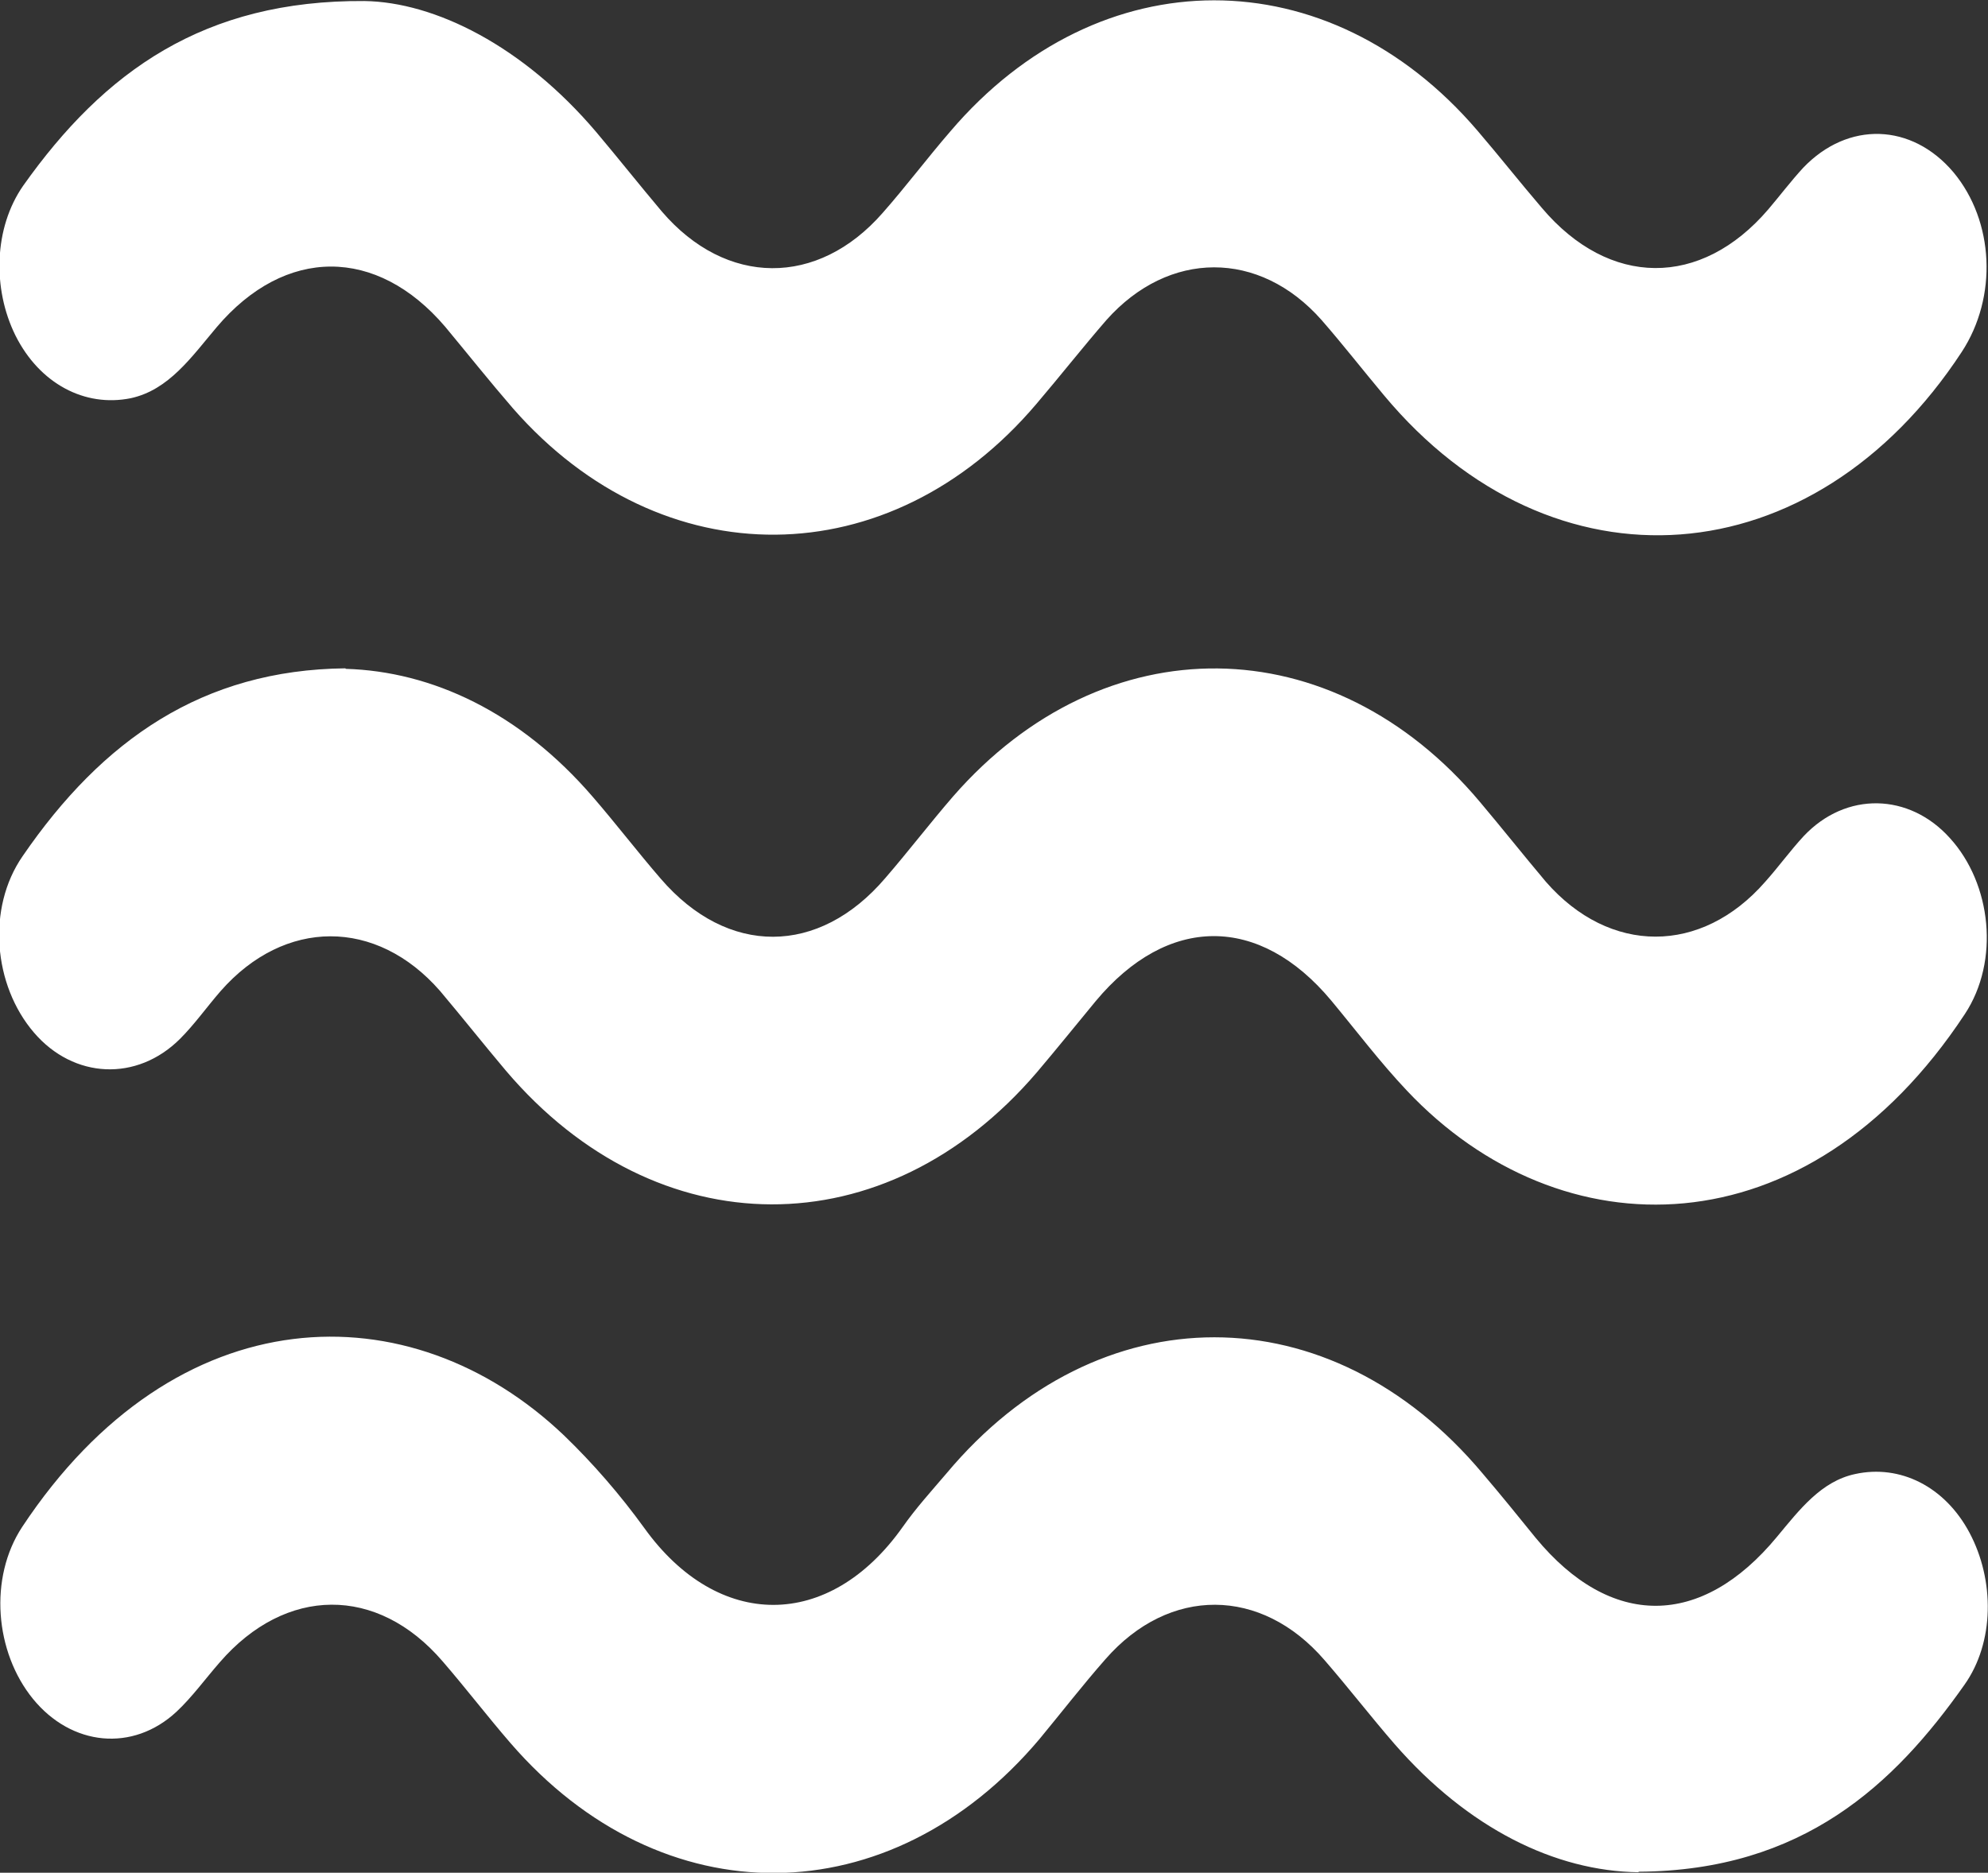 <?xml version="1.0" encoding="UTF-8"?>
<svg id="Layer_1" data-name="Layer 1" xmlns="http://www.w3.org/2000/svg" viewBox="0 0 38.63 36.4">
  <rect x="0" y="0" width="38.63" height="36.4" fill="#333333" stroke="none"/>
  <defs>
    <style>
      .cls-1 {
        fill: #fff;
        stroke-width: 0px;
      }
    </style>
  </defs>
  <path class="cls-1" d="M31.84,36.39c-1.62-.02-3.31-.85-4.74-2.49-.46-.53-.9-1.1-1.36-1.63-1.23-1.43-3.02-1.44-4.26-.02-.44.5-.85,1.03-1.28,1.55-2.9,3.44-7.34,3.48-10.28.08-.45-.52-.87-1.07-1.32-1.59-1.27-1.48-3.05-1.46-4.33.02-.28.32-.54.68-.84.96-.85.79-2.04.67-2.79-.25-.74-.91-.86-2.35-.21-3.34,2.99-4.52,7.54-4.63,10.53-1.78.56.54,1.09,1.15,1.56,1.8,1.43,1.99,3.59,2,5.02-.02.26-.37.56-.7.85-1.04,2.95-3.53,7.46-3.53,10.42,0,.35.41.69.83,1.03,1.25,1.46,1.77,3.22,1.76,4.69-.02.44-.53.86-1.08,1.52-1.22.87-.19,1.74.24,2.22,1.14.49.92.49,2.13-.1,2.96-1.36,1.93-3.13,3.61-6.33,3.63"/>
  <path class="cls-1" d="M7.08.02c1.37.02,3.08.87,4.5,2.54.43.51.85,1.04,1.28,1.55,1.25,1.46,3.03,1.47,4.29.03.45-.51.87-1.07,1.32-1.59,2.89-3.39,7.35-3.39,10.24-.01.42.49.83,1.01,1.25,1.5,1.31,1.55,3.09,1.56,4.4.03.23-.27.44-.55.68-.81.87-.91,2.11-.87,2.92.09.79.95.86,2.42.16,3.49-2.88,4.4-7.95,4.78-11.23.84-.41-.49-.8-.99-1.21-1.46-1.21-1.37-2.97-1.36-4.18,0-.46.53-.9,1.09-1.36,1.63-2.85,3.36-7.28,3.39-10.17.09-.45-.52-.88-1.06-1.32-1.59-1.33-1.56-3.11-1.56-4.44.01-.49.58-.93,1.22-1.67,1.38-.89.18-1.77-.28-2.24-1.22-.45-.91-.42-2.09.15-2.91C2.03,1.38,3.97,0,7.08.02"/>
  <path class="cls-1" d="M6.72,13c1.67.05,3.38.84,4.8,2.49.45.52.87,1.07,1.32,1.59,1.3,1.51,3.07,1.5,4.36-.01.45-.52.87-1.07,1.32-1.59,2.93-3.36,7.37-3.31,10.24.11.43.51.85,1.04,1.28,1.55,1.24,1.42,3.02,1.42,4.26,0,.26-.29.49-.61.75-.89.82-.87,2.05-.84,2.84.04.81.89.97,2.39.29,3.42-3.07,4.66-7.86,4.65-10.84,1.49-.52-.55-.98-1.16-1.47-1.75-1.4-1.68-3.18-1.67-4.58.01-.38.46-.75.92-1.14,1.38-2.94,3.44-7.39,3.42-10.32-.03-.43-.51-.85-1.04-1.28-1.55-1.24-1.42-3.02-1.41-4.26,0-.27.31-.51.65-.79.93-.84.84-2.07.78-2.84-.12-.79-.92-.92-2.42-.22-3.43,1.55-2.26,3.5-3.62,6.27-3.65"/>
</svg>